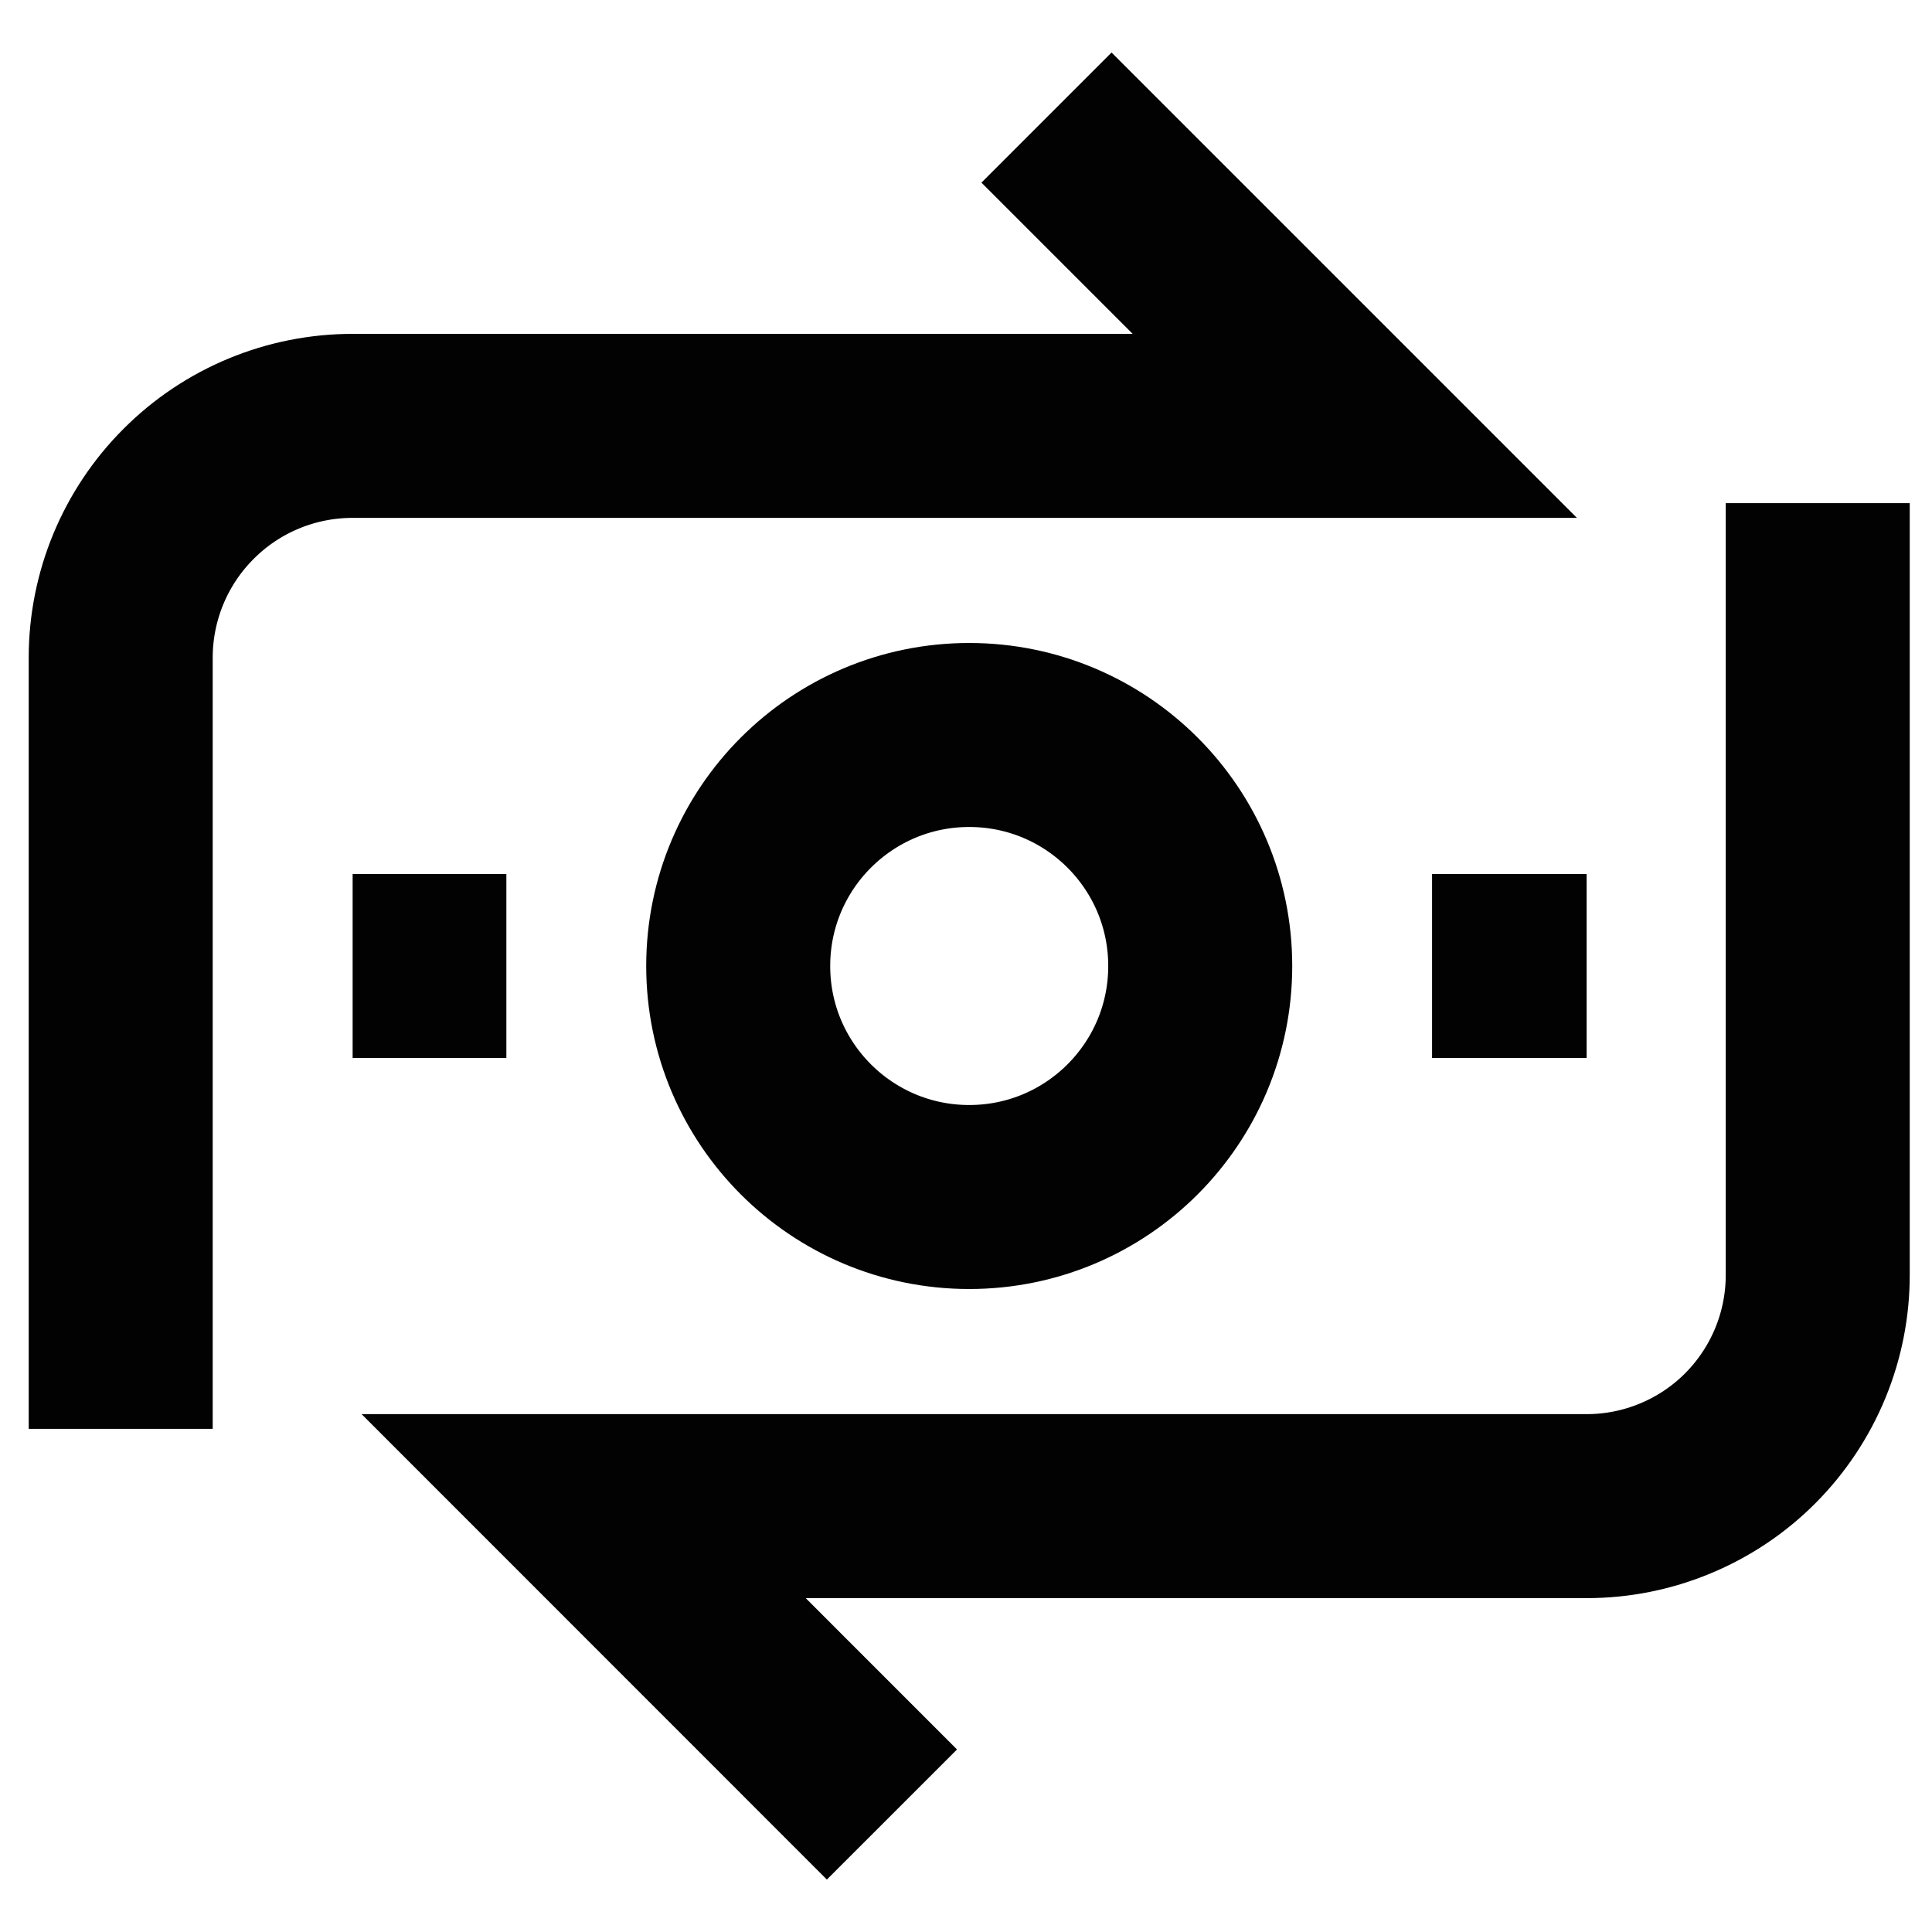<svg width="21" height="21" viewBox="0 0 21 21" fill="none" xmlns="http://www.w3.org/2000/svg">
<g clip-path="url(#clip0_36_3339)">
<path d="M10.535 13.011C11.922 13.011 13.046 11.887 13.046 10.5C13.046 9.113 11.922 7.989 10.535 7.989C9.148 7.989 8.024 9.113 8.024 10.5C8.024 11.887 9.148 13.011 10.535 13.011Z" stroke="#020202" stroke-width="2" stroke-miterlimit="10" stroke-linecap="square"/>
<path d="M19.758 5.469V13.851C19.759 14.182 19.695 14.509 19.569 14.815C19.443 15.121 19.258 15.399 19.025 15.633C18.792 15.867 18.515 16.052 18.209 16.179C17.904 16.306 17.577 16.371 17.246 16.371H6.344L9.695 19.723" stroke="#020202" stroke-width="2" stroke-miterlimit="10"/>
<path d="M3.833 10.5H5.504" stroke="#020202" stroke-width="2" stroke-miterlimit="10"/>
<path d="M15.566 10.5H17.246" stroke="#020202" stroke-width="2" stroke-miterlimit="10"/>
<path d="M1.312 15.531V7.149C1.312 6.48 1.578 5.839 2.051 5.367C2.523 4.894 3.164 4.629 3.833 4.629H14.726L11.375 1.278" stroke="#020202" stroke-width="2" stroke-miterlimit="10"/>
</g>
<defs>
<clipPath id="clip0_36_3339">
<rect width="21" height="21" fill="white"/>
</clipPath>
</defs>
</svg>
